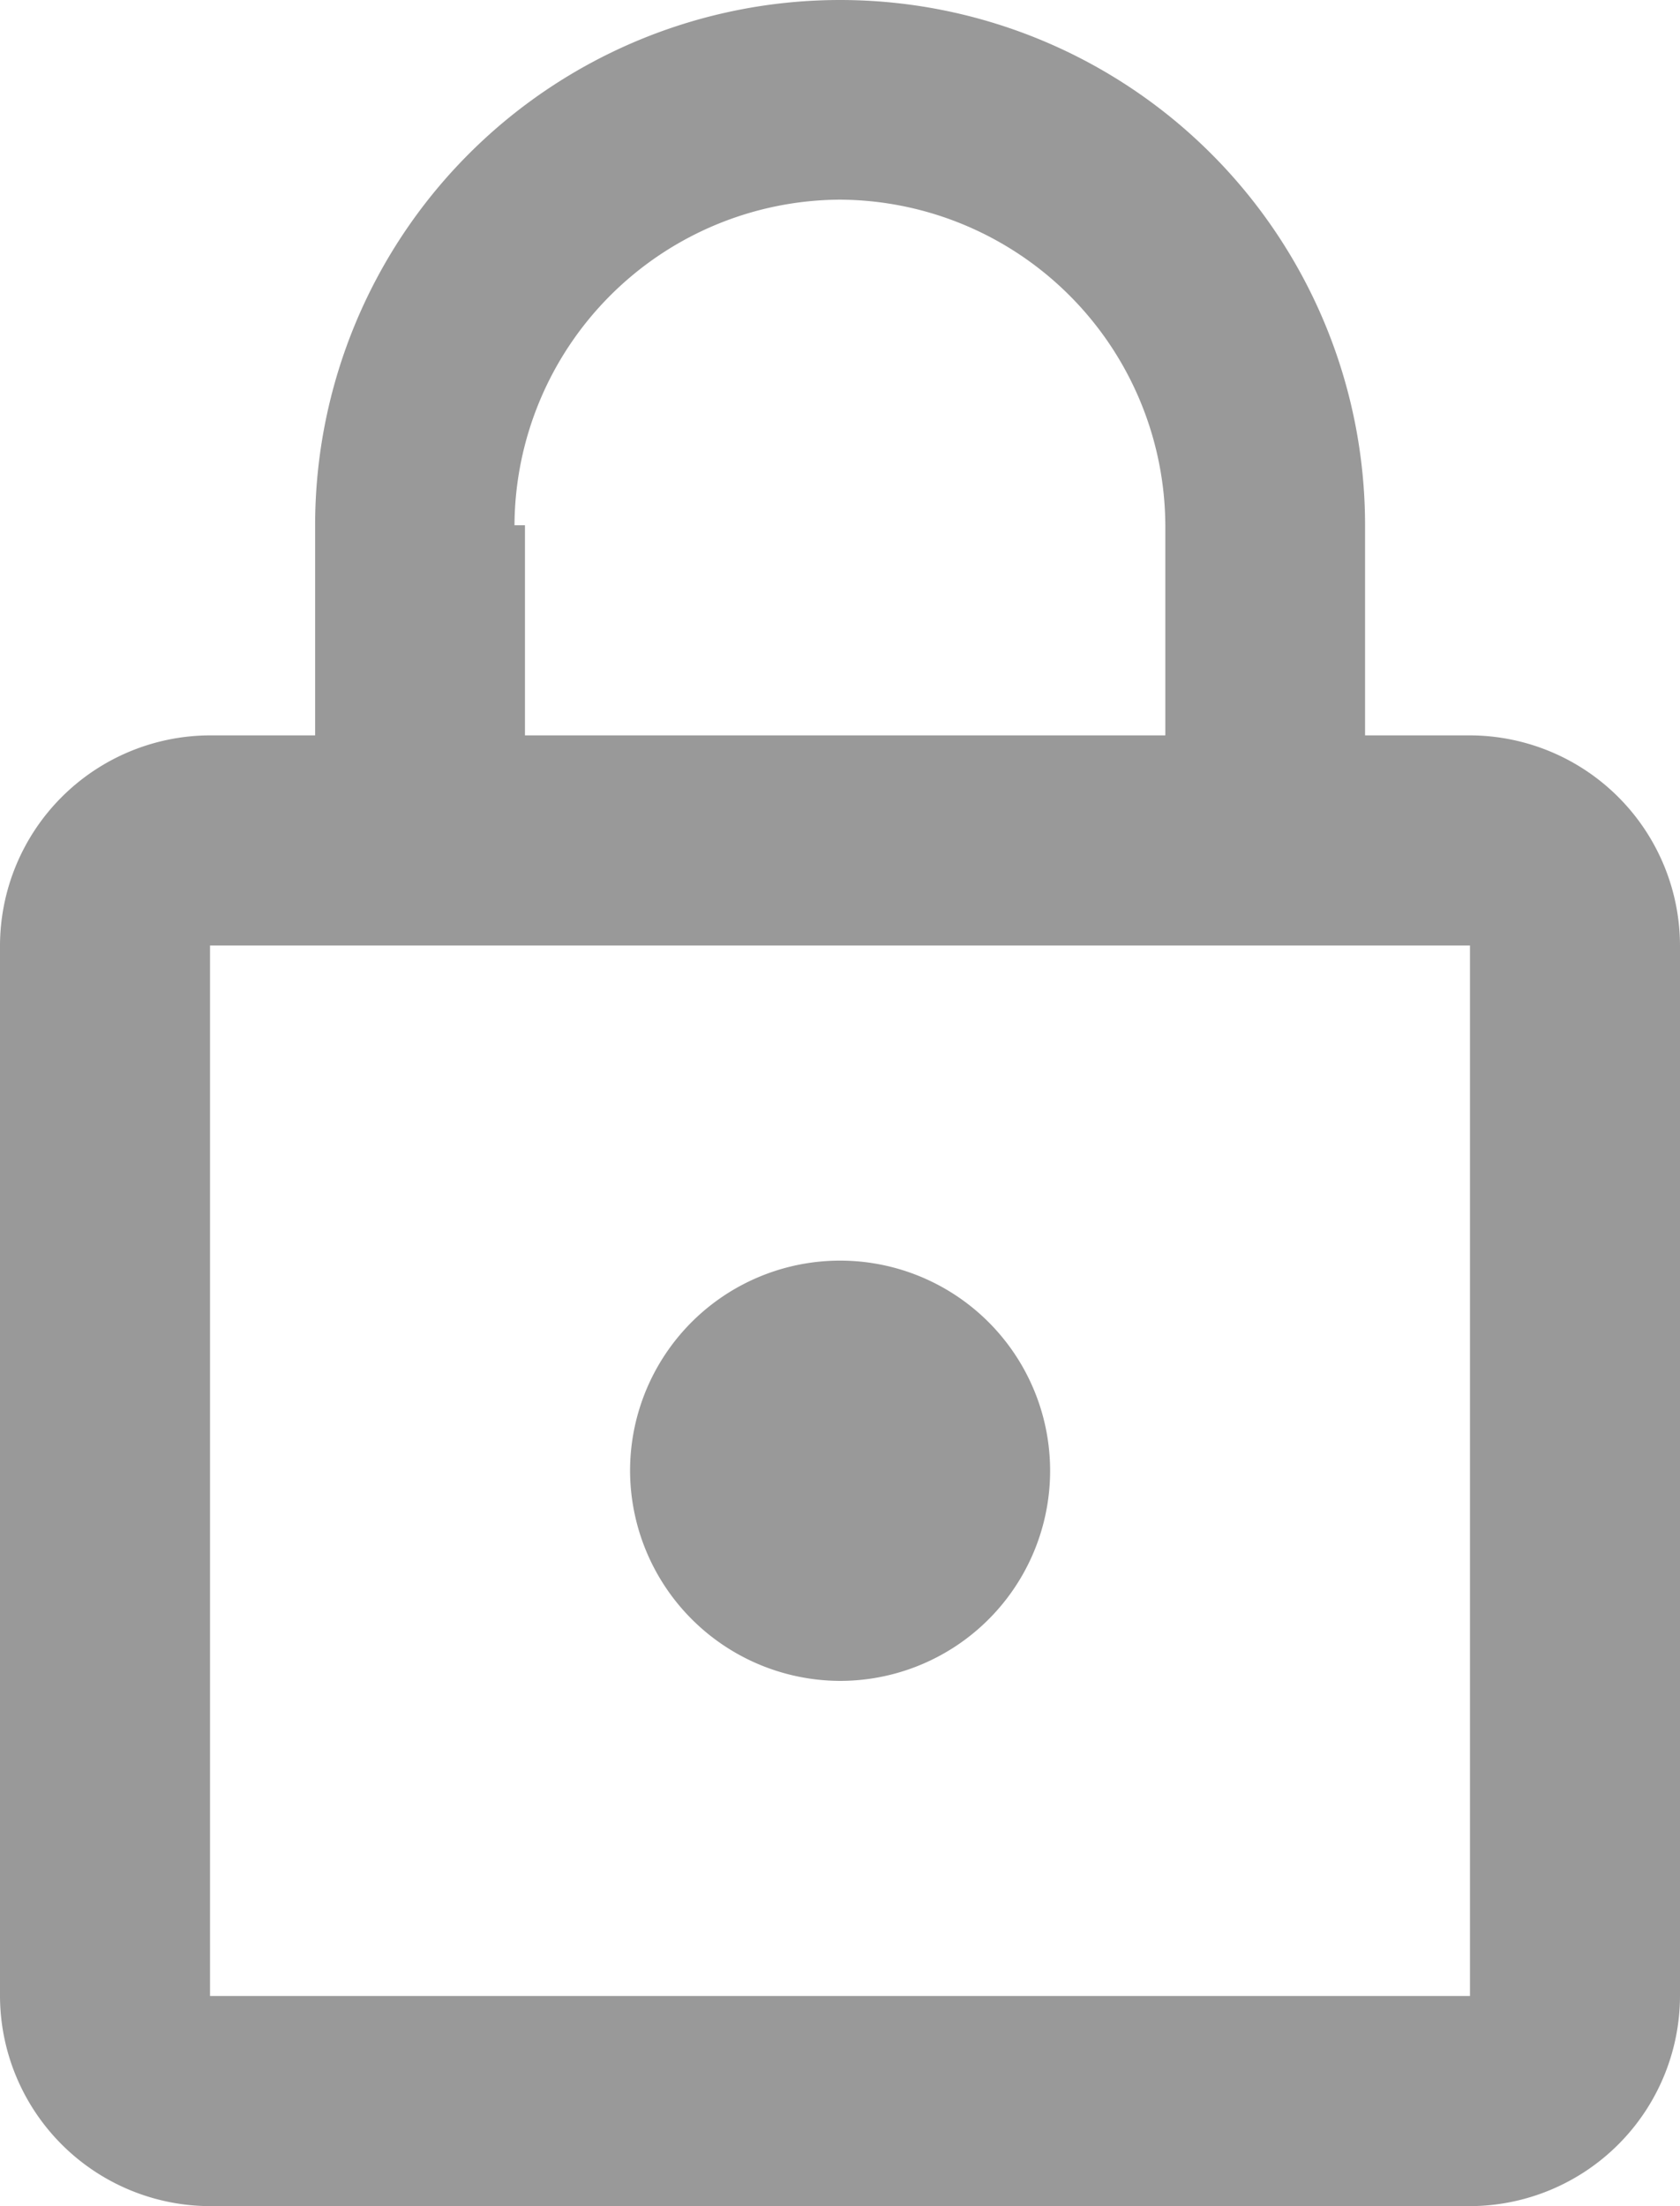 <svg xmlns="http://www.w3.org/2000/svg" width="9.143" height="12" viewBox="0 0 9.143 12">
  <path id="路径_1042" data-name="路径 1042" d="M71.75,4h-.571V2.857a2.857,2.857,0,1,0-5.714,0V4h-.571A1.146,1.146,0,0,0,63.75,5.143v5.714A1.146,1.146,0,0,0,64.893,12H71.75a1.146,1.146,0,0,0,1.143-1.143V5.143A1.146,1.146,0,0,0,71.75,4ZM68.321,1.086a1.78,1.78,0,0,1,1.771,1.771V4H66.607V2.857H66.55A1.78,1.78,0,0,1,68.321,1.086Zm3.429,9.771H64.893V5.143H71.75ZM68.321,9.143A1.143,1.143,0,1,0,67.179,8,1.146,1.146,0,0,0,68.321,9.143Z" transform="translate(-63.75)" fill="#999"/>
</svg>
